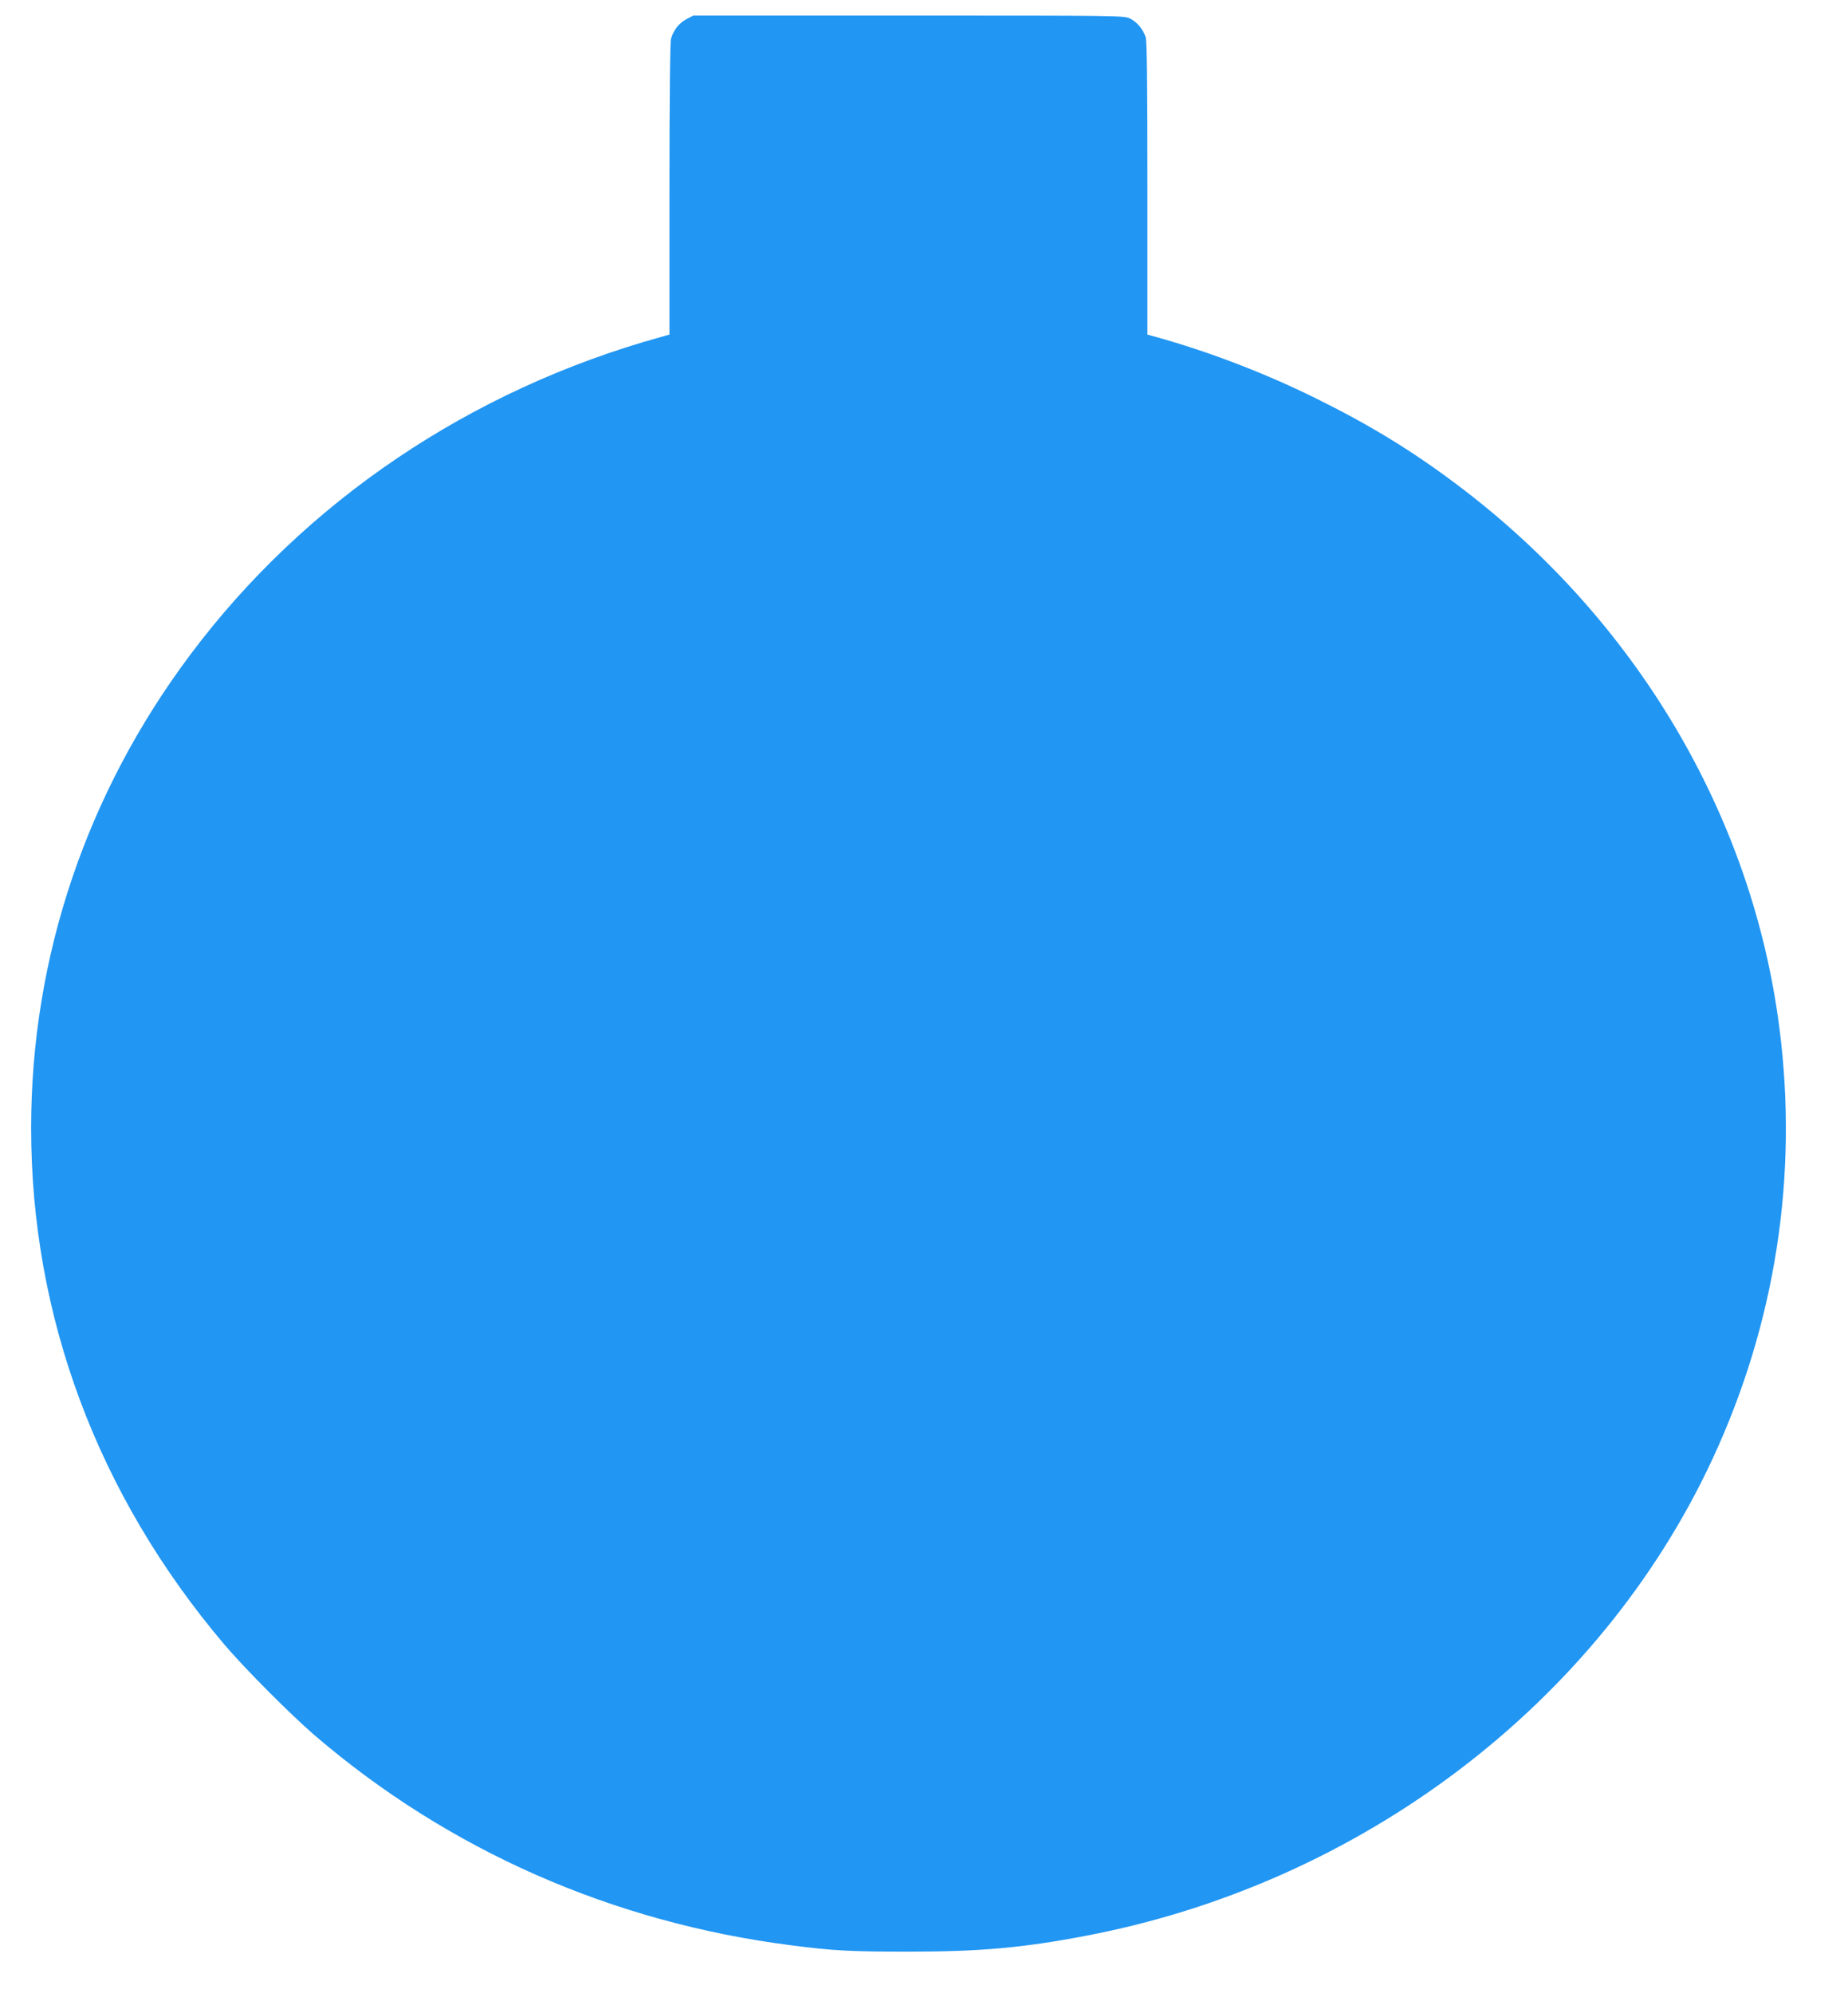 <?xml version="1.0" standalone="no"?>
<!DOCTYPE svg PUBLIC "-//W3C//DTD SVG 20010904//EN"
 "http://www.w3.org/TR/2001/REC-SVG-20010904/DTD/svg10.dtd">
<svg version="1.0" xmlns="http://www.w3.org/2000/svg"
 width="1187pt" height="1280pt" viewBox="0 0 1187 1280"
 preserveAspectRatio="xMidYMid meet">
<g transform="translate(0,1280) scale(0.1,-0.1)"
fill="#2196f3" stroke="none">
<path d="M4409 12677 c-48 -26 -83 -70 -99 -126 -6 -23 -10 -374 -10 -968 l0
-932 -57 -16 c-1222 -339 -2285 -1057 -3020 -2039 -669 -893 -1023 -1946
-1023 -3041 0 -1213 428 -2357 1239 -3315 133 -157 429 -454 586 -589 861
-737 1909 -1198 3055 -1345 269 -35 383 -41 750 -41 464 0 736 24 1140 101
1775 336 3303 1498 4030 3064 404 870 552 1820 429 2770 -175 1366 -925 2628
-2074 3490 -293 220 -563 384 -910 555 -324 160 -683 297 -1017 390 l-58 16 0
938 c0 675 -3 948 -11 972 -17 51 -55 97 -99 119 -39 20 -61 20 -1423 20
l-1384 0 -44 -23z"/>
</g>
</svg>
